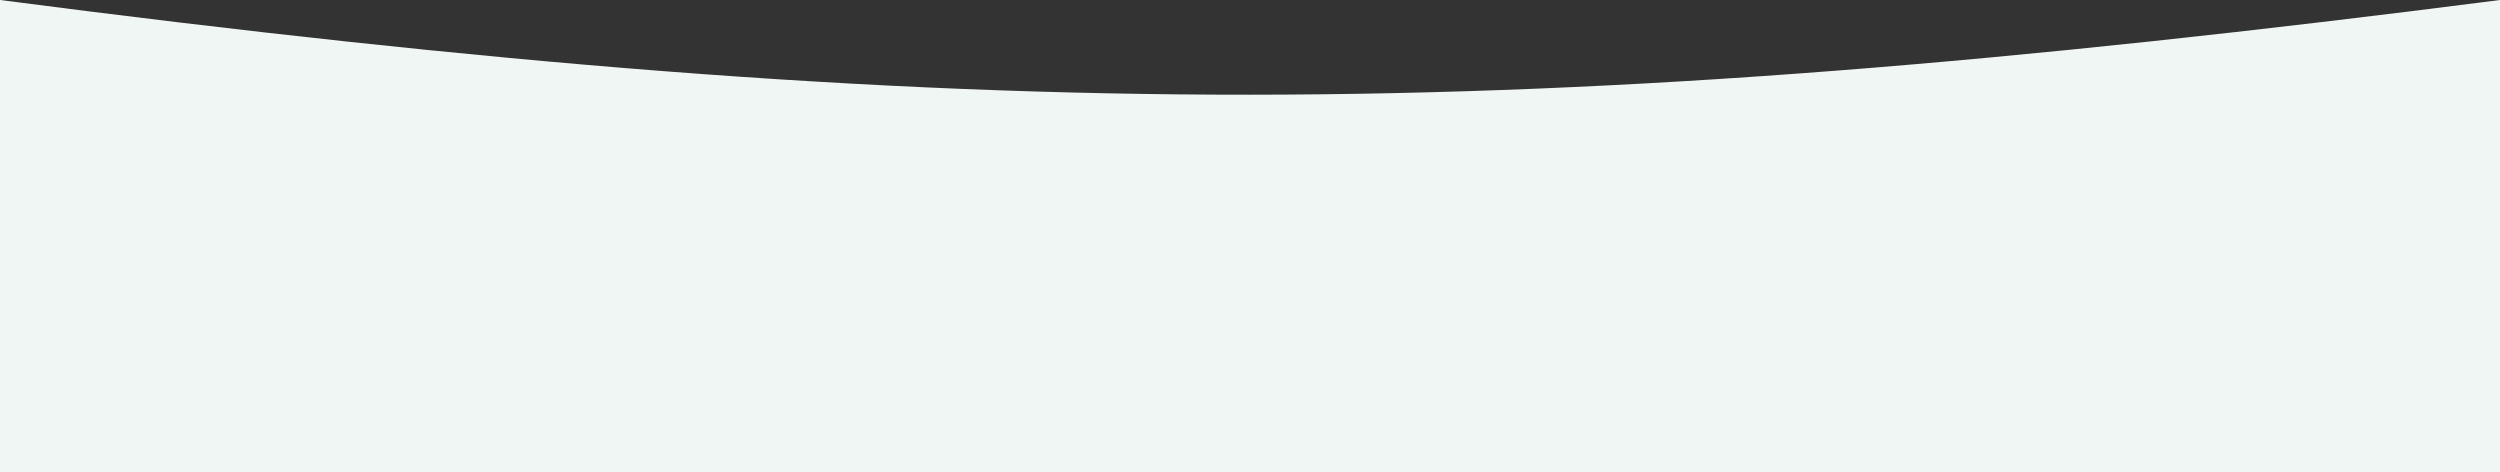 <?xml version="1.0" encoding="UTF-8"?> <svg xmlns="http://www.w3.org/2000/svg" width="1440" height="272" viewBox="0 0 1440 272" fill="none"><rect x="0" y="0" width="1440" height="272" fill="#333333" stroke="none"/> <path fill-rule="evenodd" clip-rule="evenodd" d="M1440 0C877.669 72.225 562.333 73.244 0 0V134V272H1440V134V0Z" fill="#F0F6F4"></path> </svg> 